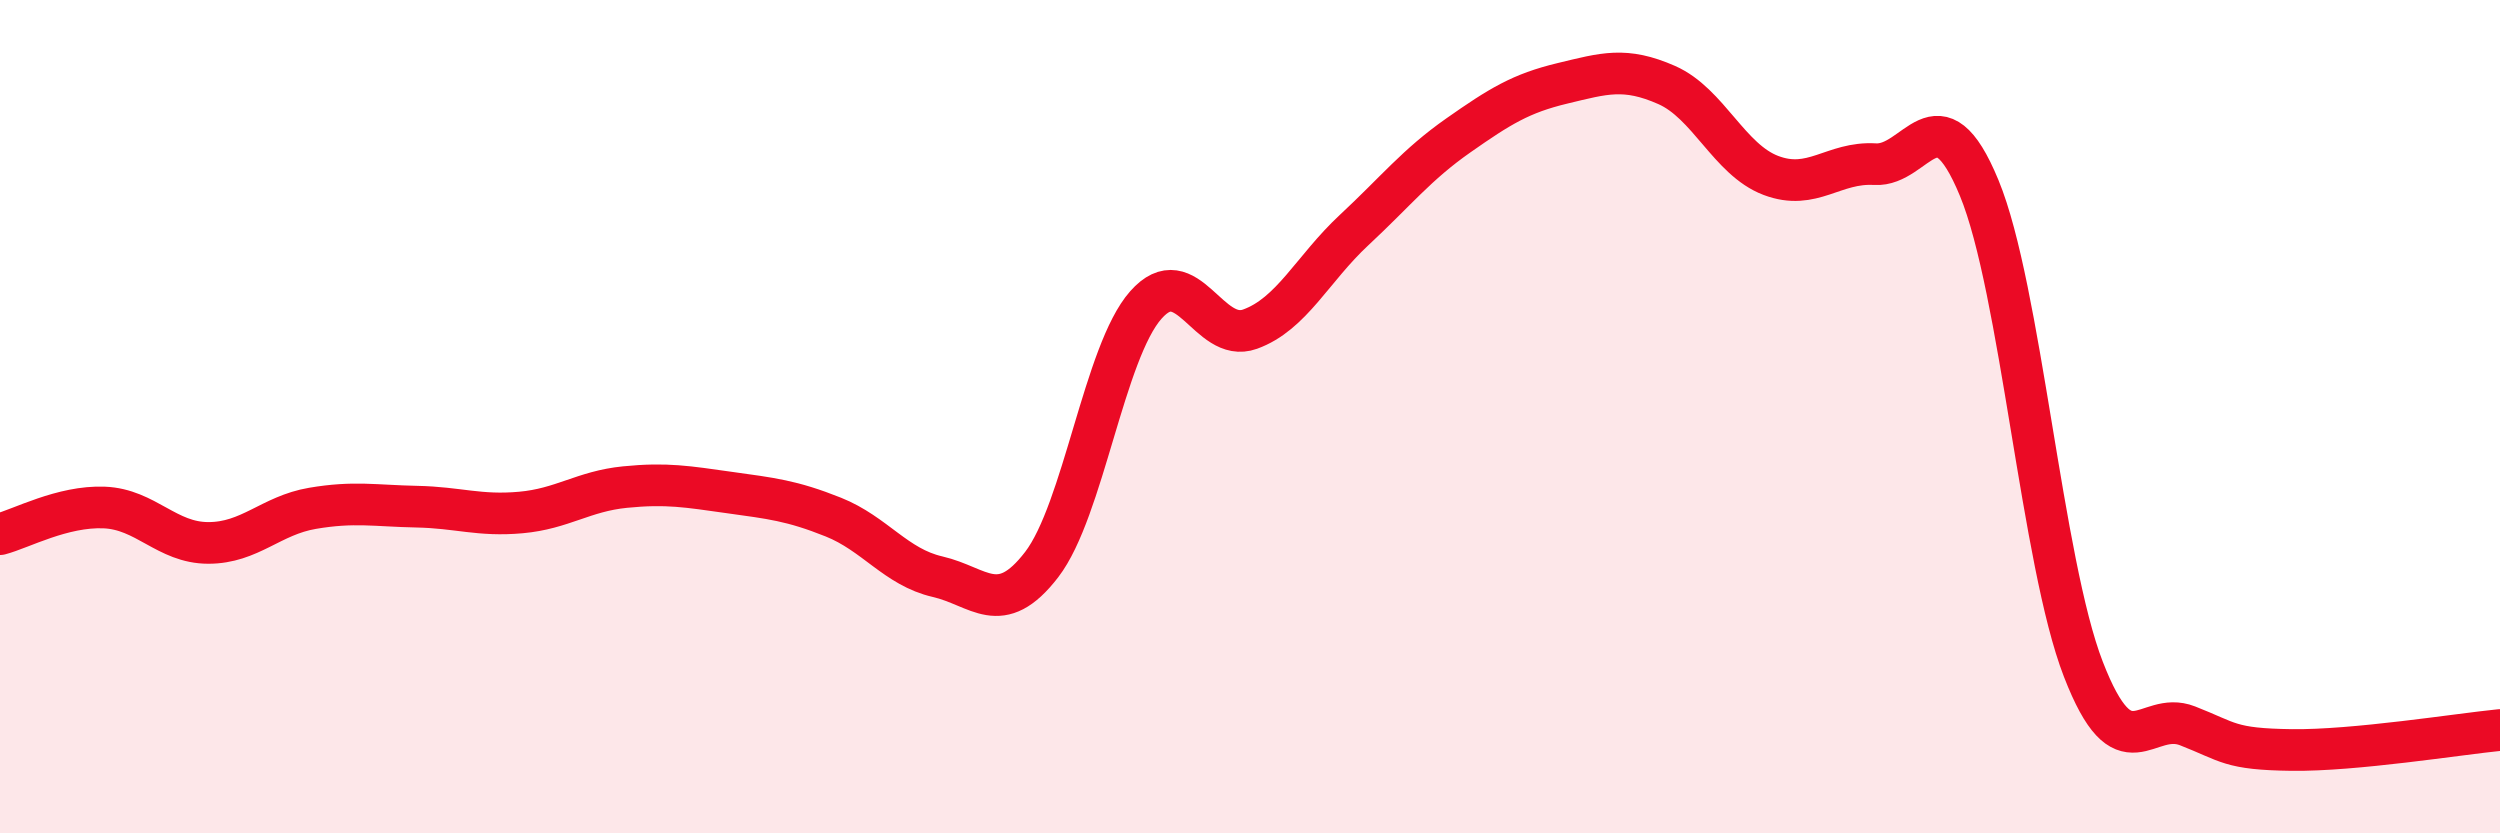 
    <svg width="60" height="20" viewBox="0 0 60 20" xmlns="http://www.w3.org/2000/svg">
      <path
        d="M 0,12.82 C 0.5,12.69 1.5,12.14 2.5,12.18 C 3.5,12.22 4,13.03 5,13.03 C 6,13.03 6.5,12.37 7.5,12.2 C 8.5,12.03 9,12.14 10,12.16 C 11,12.18 11.5,12.39 12.5,12.3 C 13.5,12.21 14,11.79 15,11.69 C 16,11.59 16.5,11.68 17.5,11.82 C 18.5,11.96 19,12.01 20,12.41 C 21,12.81 21.5,13.61 22.5,13.84 C 23.5,14.07 24,14.85 25,13.55 C 26,12.25 26.5,8.45 27.5,7.32 C 28.5,6.19 29,8.26 30,7.9 C 31,7.54 31.5,6.45 32.5,5.52 C 33.5,4.59 34,3.95 35,3.25 C 36,2.55 36.5,2.24 37.5,2 C 38.5,1.76 39,1.6 40,2.04 C 41,2.48 41.5,3.83 42.5,4.21 C 43.5,4.59 44,3.88 45,3.94 C 46,4 46.5,2.09 47.5,4.51 C 48.5,6.93 49,13.48 50,16.06 C 51,18.64 51.5,17.03 52.5,17.42 C 53.5,17.81 53.5,17.98 55,18 C 56.5,18.02 59,17.62 60,17.52L60 20L0 20Z"
        fill="#EB0A25"
        opacity="0.1"
        stroke-linecap="round"
        stroke-linejoin="round"
      />
      <path
        d="M 0,12.82 C 0.5,12.69 1.5,12.14 2.5,12.18 C 3.5,12.22 4,13.03 5,13.03 C 6,13.03 6.5,12.37 7.5,12.2 C 8.5,12.03 9,12.14 10,12.16 C 11,12.18 11.5,12.39 12.5,12.3 C 13.5,12.21 14,11.79 15,11.69 C 16,11.59 16.5,11.68 17.5,11.82 C 18.5,11.96 19,12.01 20,12.41 C 21,12.81 21.5,13.61 22.5,13.84 C 23.5,14.07 24,14.85 25,13.55 C 26,12.25 26.5,8.45 27.5,7.32 C 28.5,6.19 29,8.26 30,7.9 C 31,7.54 31.5,6.45 32.5,5.52 C 33.5,4.59 34,3.95 35,3.25 C 36,2.55 36.5,2.24 37.5,2 C 38.5,1.76 39,1.6 40,2.04 C 41,2.48 41.5,3.83 42.5,4.21 C 43.5,4.59 44,3.88 45,3.94 C 46,4 46.5,2.09 47.5,4.51 C 48.5,6.93 49,13.48 50,16.06 C 51,18.64 51.5,17.03 52.5,17.42 C 53.5,17.81 53.5,17.98 55,18 C 56.5,18.02 59,17.62 60,17.52"
        stroke="#EB0A25"
        stroke-width="1"
        fill="none"
        stroke-linecap="round"
        stroke-linejoin="round"
      />
    </svg>
  